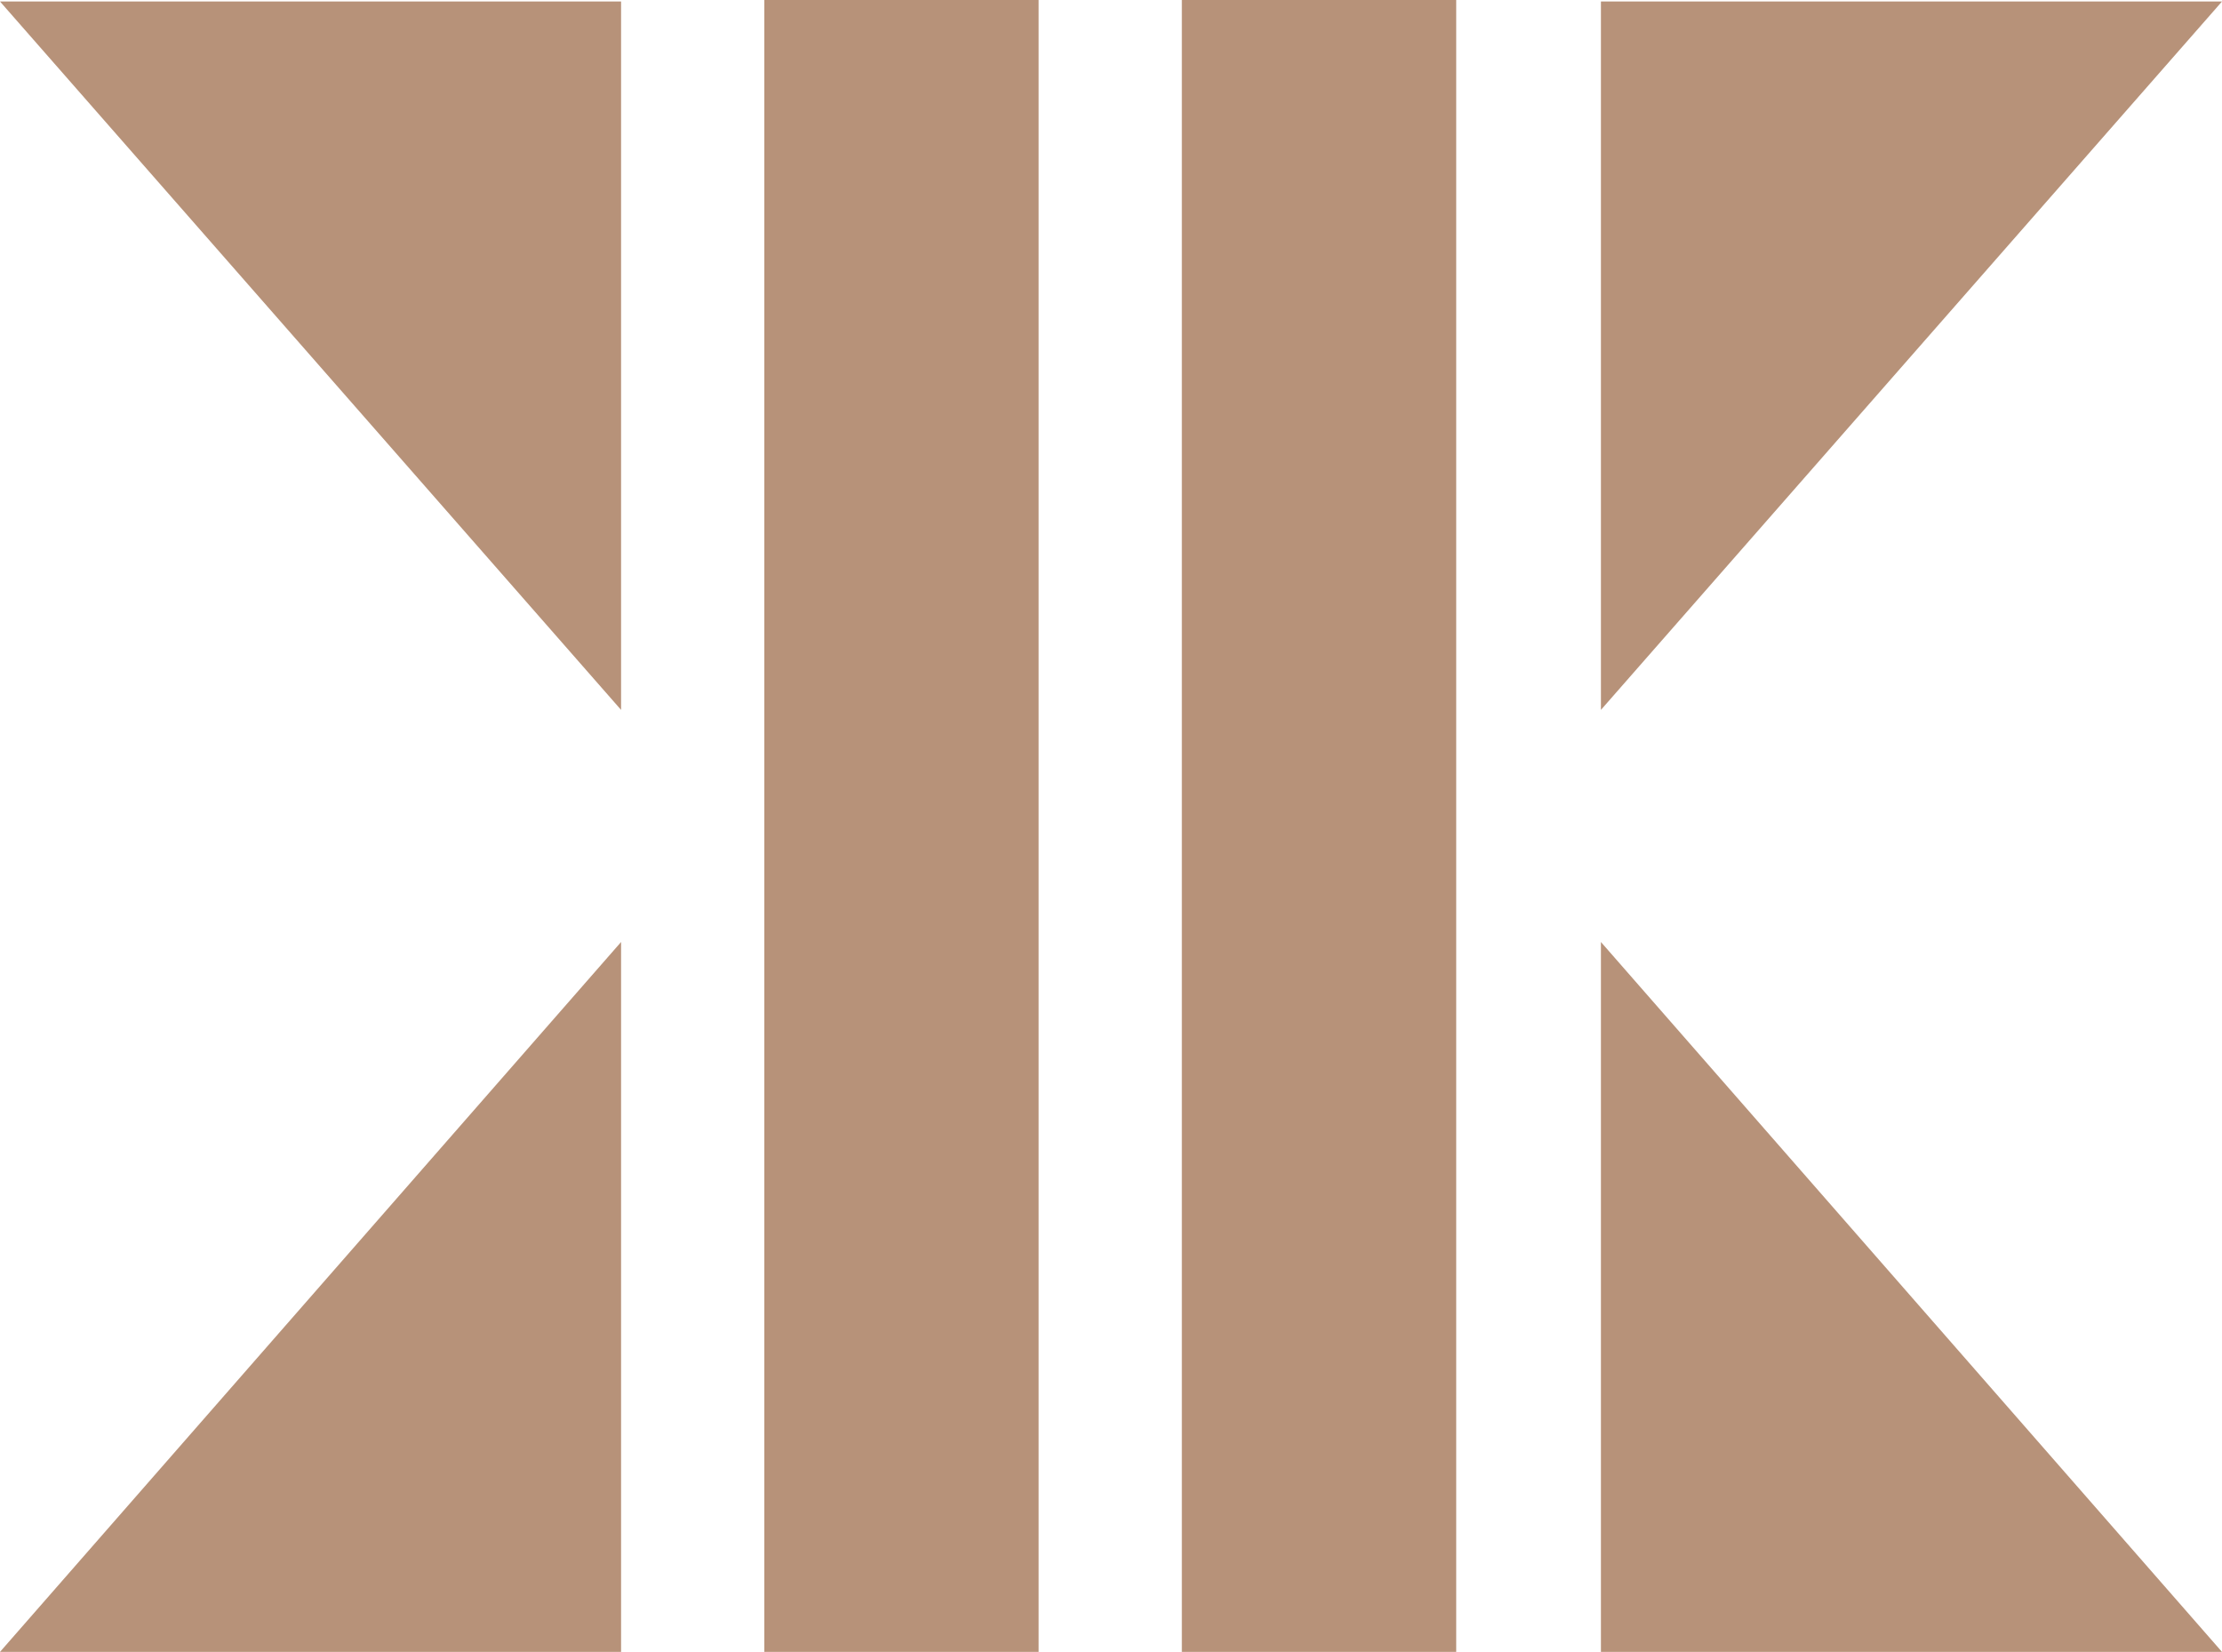 <?xml version="1.0" encoding="utf-8"?>
<!-- Generator: Adobe Illustrator 24.3.0, SVG Export Plug-In . SVG Version: 6.00 Build 0)  -->
<svg version="1.1" id="レイヤー_1" xmlns="http://www.w3.org/2000/svg" xmlns:xlink="http://www.w3.org/1999/xlink" x="0px"
	 y="0px" viewBox="0 0 147.4 109.6" style="enable-background:new 0 0 147.4 109.6;" xml:space="preserve">
<style type="text/css">
	.st0{fill:#B79279;}
</style>
<g>
	<g>
		<rect x="50.7" class="st0" width="18.2" height="109.6"/>
		<rect x="78.4" class="st0" width="18.2" height="109.6"/>
		<g>
			<polygon class="st0" points="106.2,47.1 106.2,0.1 147.4,0.1 			"/>
			<polygon class="st0" points="147.4,109.6 106.2,109.6 106.2,62.5 			"/>
		</g>
		<g>
			<polygon class="st0" points="41.2,47.1 0,0.1 41.2,0.1 			"/>
			<polygon class="st0" points="41.2,109.6 0,109.6 41.2,62.5 			"/>
		</g>
	</g>
</g>
</svg>
